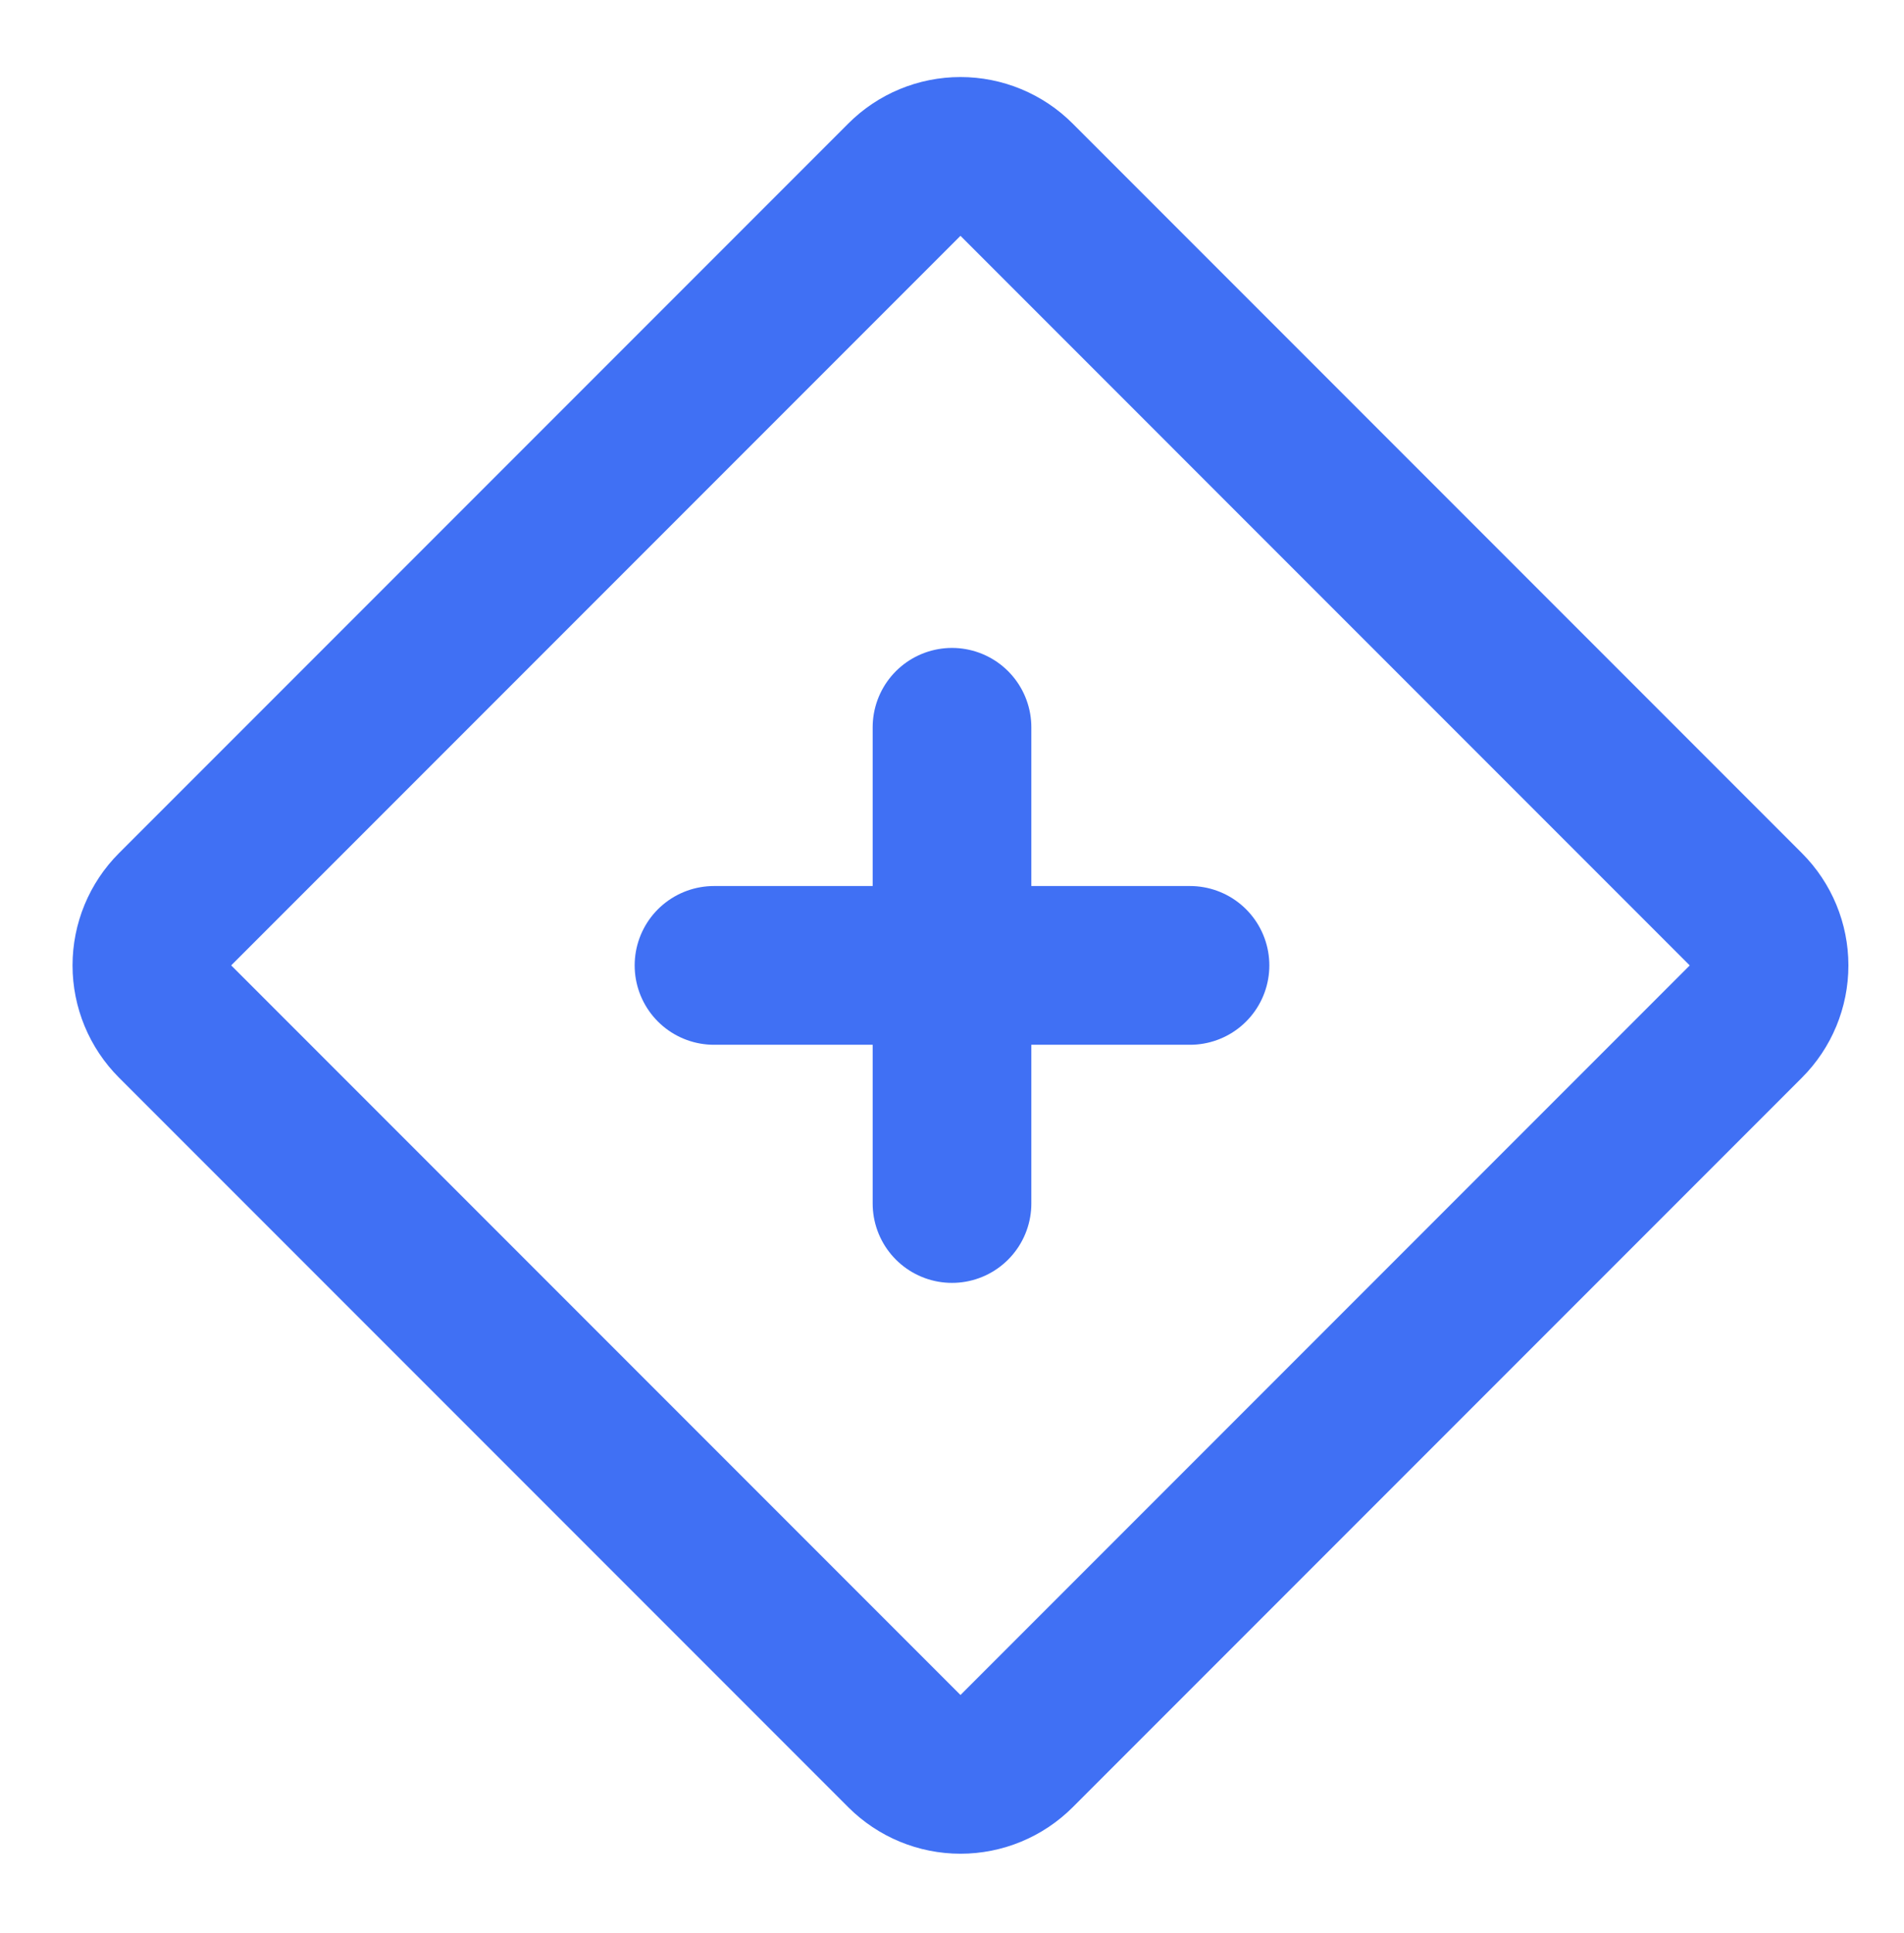 <svg width="68" height="69" viewBox="0 0 68 69" fill="none" xmlns="http://www.w3.org/2000/svg">
<path d="M32.299 6.415L6.253 32.46C5.722 32.992 5.424 33.712 5.424 34.464C5.424 35.215 5.722 35.935 6.253 36.467L32.3 62.514C32.832 63.045 33.552 63.343 34.303 63.343C35.055 63.343 35.775 63.045 36.307 62.514L62.352 36.468C62.883 35.937 63.181 35.216 63.181 34.465C63.181 33.714 62.883 32.993 62.352 32.462L36.305 6.414C35.774 5.882 35.053 5.584 34.302 5.584C33.551 5.584 32.83 5.882 32.299 6.414V6.415Z" stroke="#4070F4" stroke-width="5.667" stroke-linejoin="round"/>
<path d="M25.5 34.464H42.5M34 25.964V42.964" stroke="#4070F4" stroke-width="5.667" stroke-linecap="round"/>
</svg>
